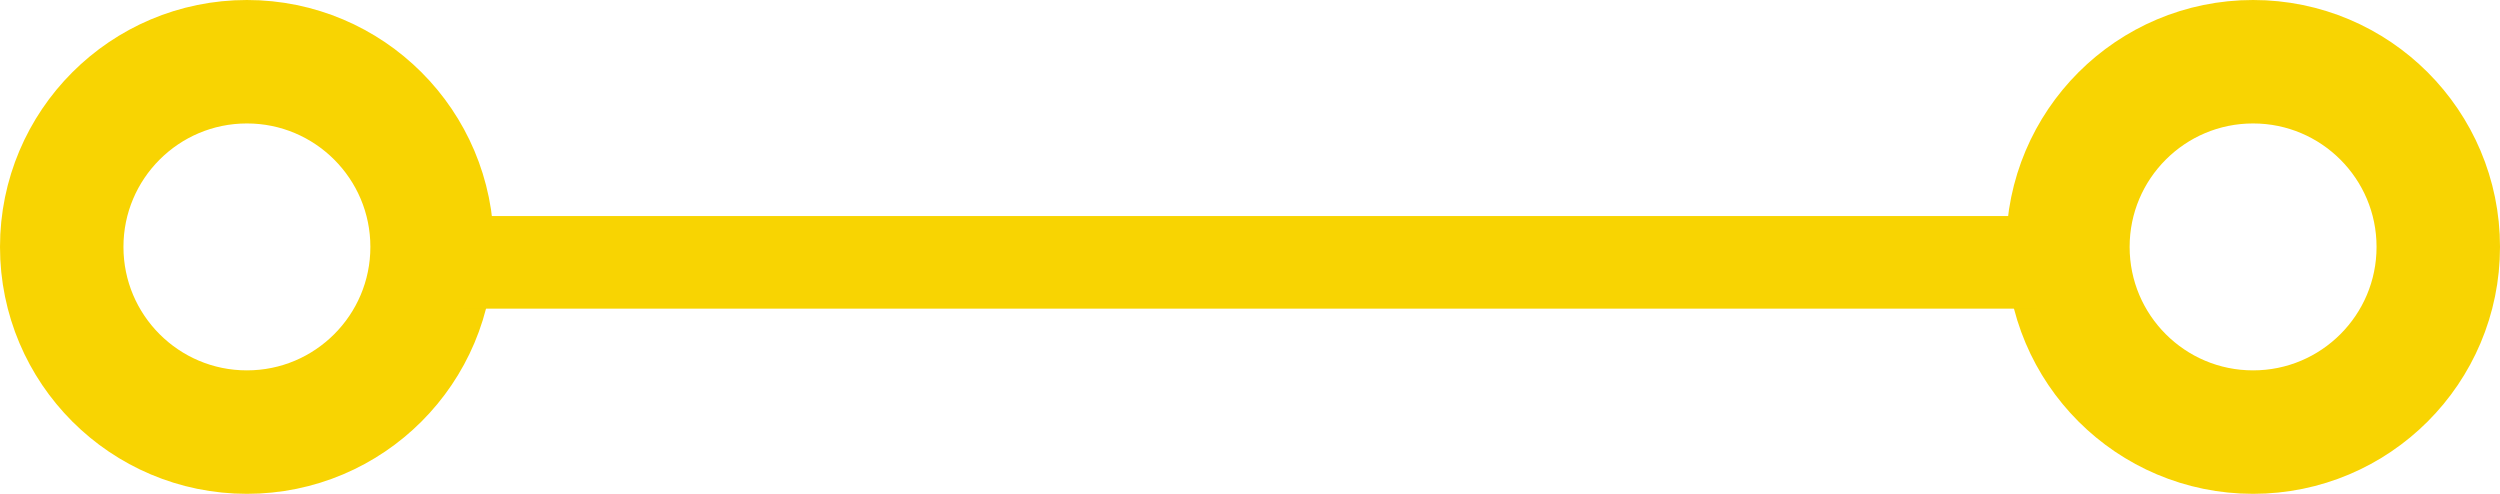 <svg width="81" height="16" viewBox="0 0 81 16" fill="none" xmlns="http://www.w3.org/2000/svg">
<circle cx="8" cy="8" r="6" stroke="#F8D402" stroke-width="4"/>
<circle cx="73" cy="8" r="6" stroke="#F8D402" stroke-width="4"/>
<line x1="15" y1="8.5" x2="66" y2="8.5" stroke="#F8D402" stroke-width="3"/>
</svg>

